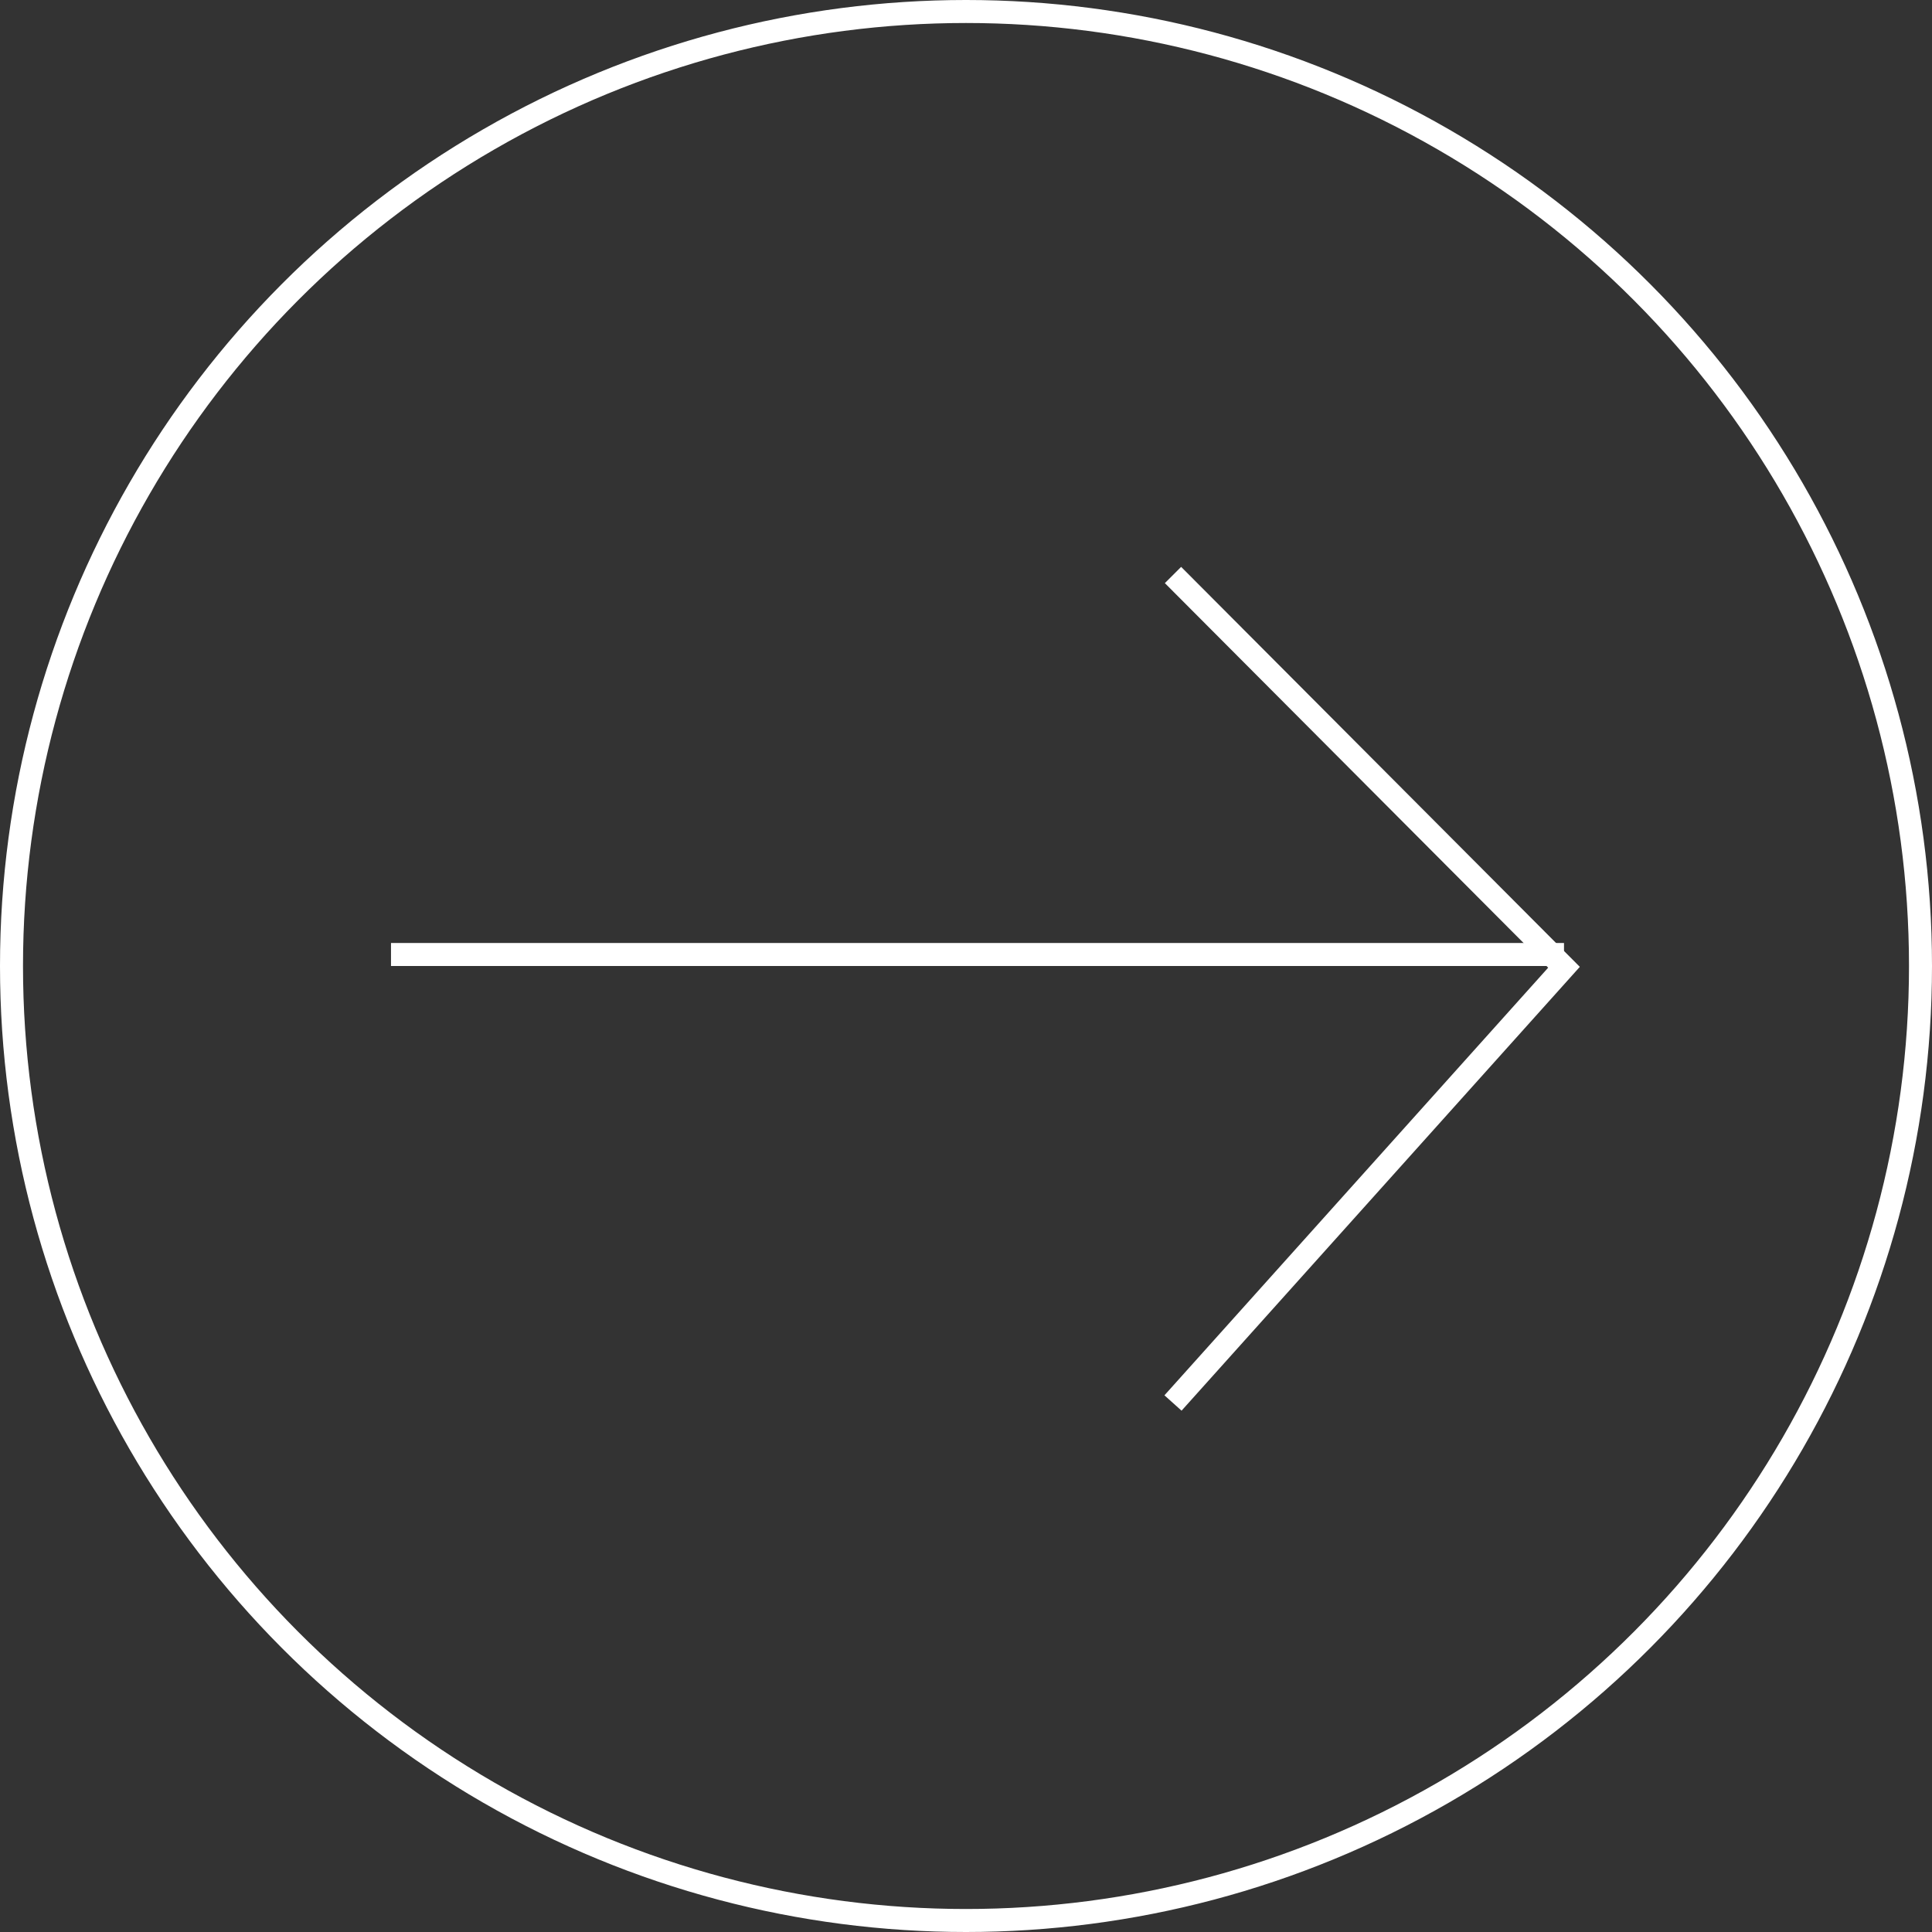 <?xml version="1.0" encoding="UTF-8"?>
<svg width="84px" height="84px" viewBox="0 0 84 84" version="1.1" xmlns="http://www.w3.org/2000/svg" xmlns:xlink="http://www.w3.org/1999/xlink">
    <rect x="0" y="0" width="84" height="84" fill="#333333" stroke="none"/>
    <title>icon/arrow/white</title>
    <g id="Desktop-1280px" stroke="none" stroke-width="1" fill="none" fill-rule="evenodd">
        <g id="HOME-02a" transform="translate(-1143, -328)" stroke="#FFFFFF">
            <g id="Group-6" transform="translate(1143, 328)">
                <line x1="17" y1="41.5" x2="68" y2="41.5" id="Path-4"></line>
                <polyline id="Path-6" points="51 25 68 42.055 51 61"></polyline>
                <circle id="Oval" cx="42" cy="42" r="41.5"></circle>
            </g>
        </g>
    </g>
</svg>